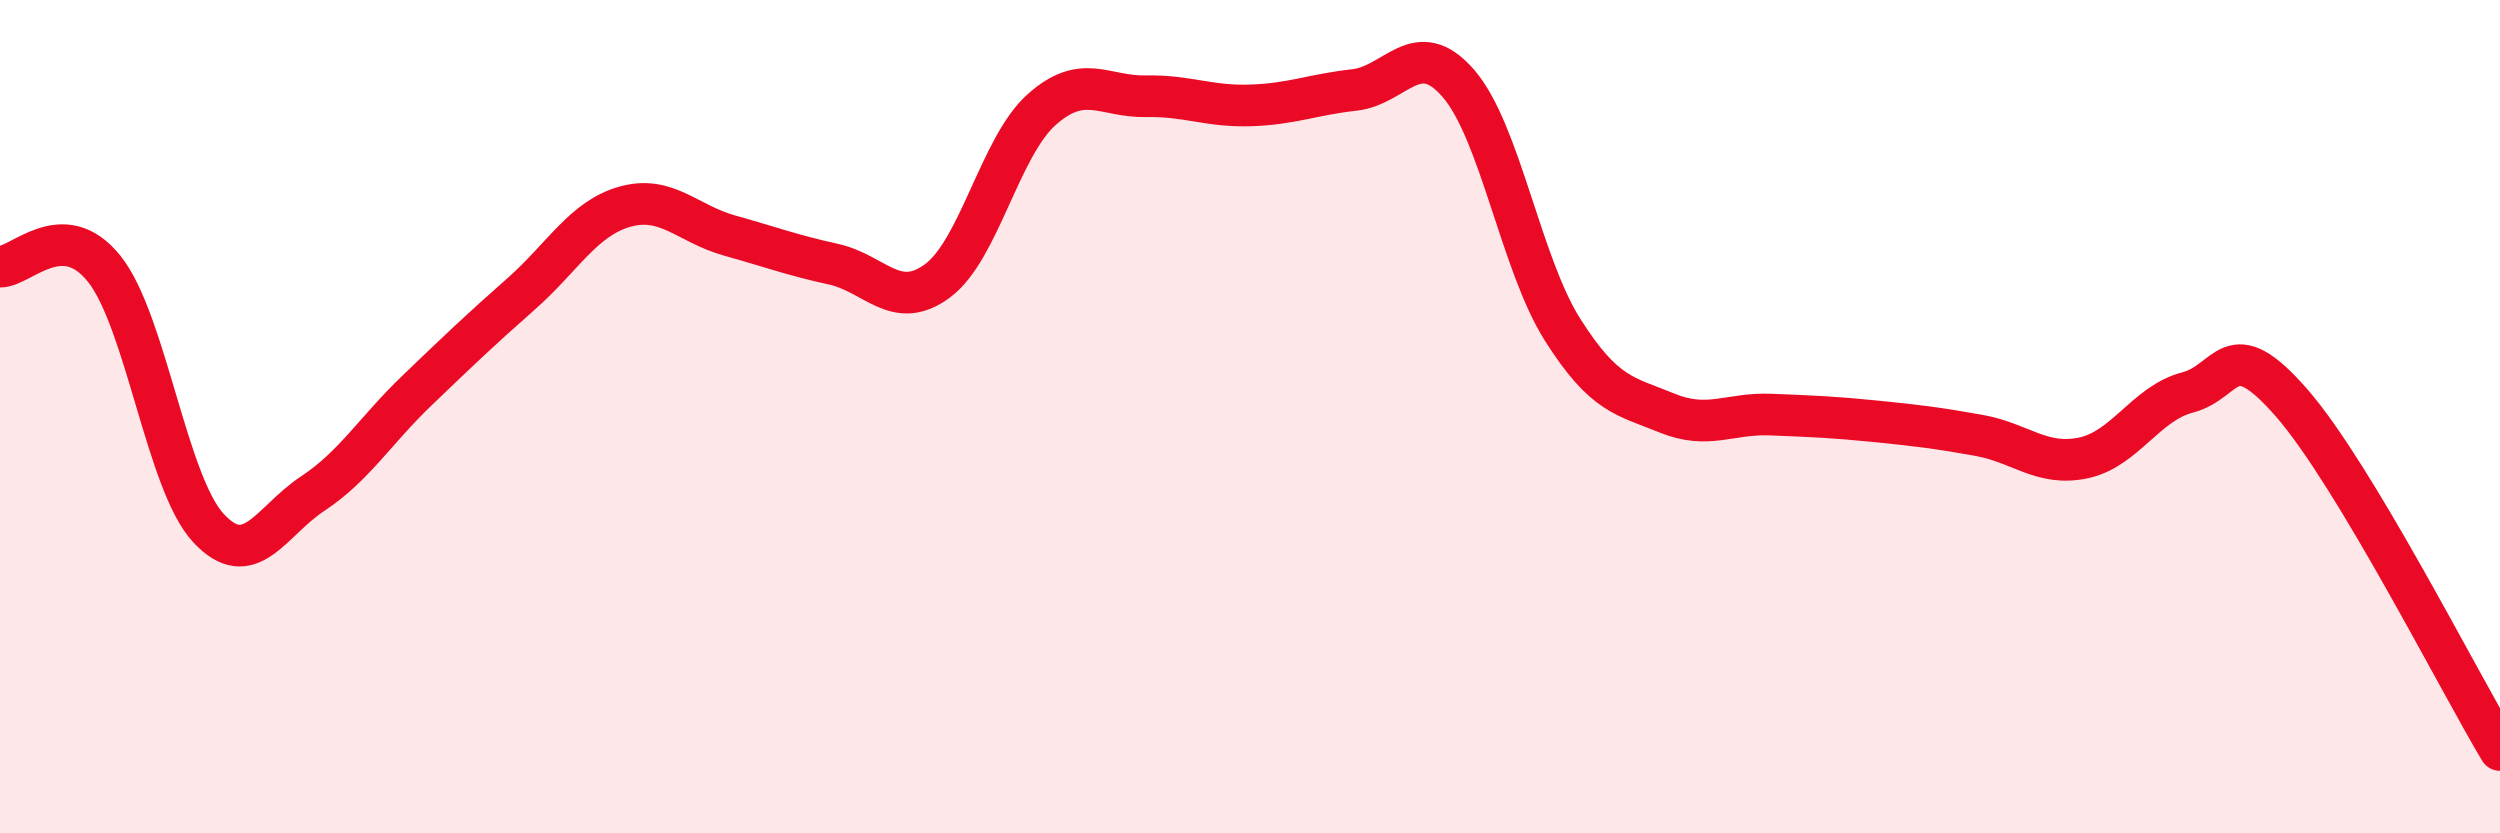 
    <svg width="60" height="20" viewBox="0 0 60 20" xmlns="http://www.w3.org/2000/svg">
      <path
        d="M 0,6.4 C 0.5,6.41 1.5,5.2 2.5,6.45 C 3.5,7.7 4,11.59 5,12.67 C 6,13.75 6.5,12.51 7.5,11.85 C 8.5,11.19 9,10.34 10,9.38 C 11,8.42 11.5,7.94 12.5,7.06 C 13.5,6.18 14,5.24 15,4.96 C 16,4.68 16.5,5.37 17.5,5.65 C 18.5,5.93 19,6.12 20,6.34 C 21,6.56 21.5,7.48 22.5,6.74 C 23.5,6 24,3.52 25,2.63 C 26,1.74 26.5,2.33 27.5,2.31 C 28.5,2.29 29,2.56 30,2.53 C 31,2.5 31.5,2.27 32.5,2.16 C 33.5,2.05 34,0.85 35,2 C 36,3.15 36.5,6.33 37.5,7.91 C 38.5,9.49 39,9.5 40,9.91 C 41,10.32 41.5,9.91 42.5,9.95 C 43.5,9.99 44,10.01 45,10.11 C 46,10.21 46.5,10.27 47.5,10.45 C 48.5,10.63 49,11.2 50,10.99 C 51,10.78 51.5,9.68 52.5,9.42 C 53.5,9.16 53.5,7.95 55,9.67 C 56.5,11.39 59,16.33 60,18L60 20L0 20Z"
        fill="#EB0A25"
        opacity="0.1"
        stroke-linecap="round"
        stroke-linejoin="round"
      />
      <path
        d="M 0,6.4 C 0.5,6.41 1.5,5.2 2.5,6.45 C 3.5,7.7 4,11.59 5,12.67 C 6,13.75 6.5,12.51 7.5,11.85 C 8.5,11.19 9,10.34 10,9.38 C 11,8.42 11.5,7.94 12.5,7.06 C 13.5,6.18 14,5.24 15,4.96 C 16,4.68 16.5,5.37 17.5,5.65 C 18.5,5.93 19,6.12 20,6.34 C 21,6.56 21.5,7.48 22.5,6.74 C 23.5,6 24,3.52 25,2.63 C 26,1.74 26.5,2.33 27.5,2.31 C 28.5,2.29 29,2.56 30,2.53 C 31,2.5 31.5,2.27 32.5,2.16 C 33.5,2.05 34,0.85 35,2 C 36,3.15 36.5,6.33 37.5,7.91 C 38.5,9.49 39,9.5 40,9.91 C 41,10.32 41.5,9.91 42.5,9.95 C 43.5,9.99 44,10.01 45,10.11 C 46,10.21 46.5,10.27 47.5,10.45 C 48.5,10.63 49,11.2 50,10.99 C 51,10.78 51.5,9.68 52.5,9.42 C 53.5,9.16 53.5,7.95 55,9.67 C 56.5,11.39 59,16.33 60,18"
        stroke="#EB0A25"
        stroke-width="1"
        fill="none"
        stroke-linecap="round"
        stroke-linejoin="round"
      />
    </svg>
  